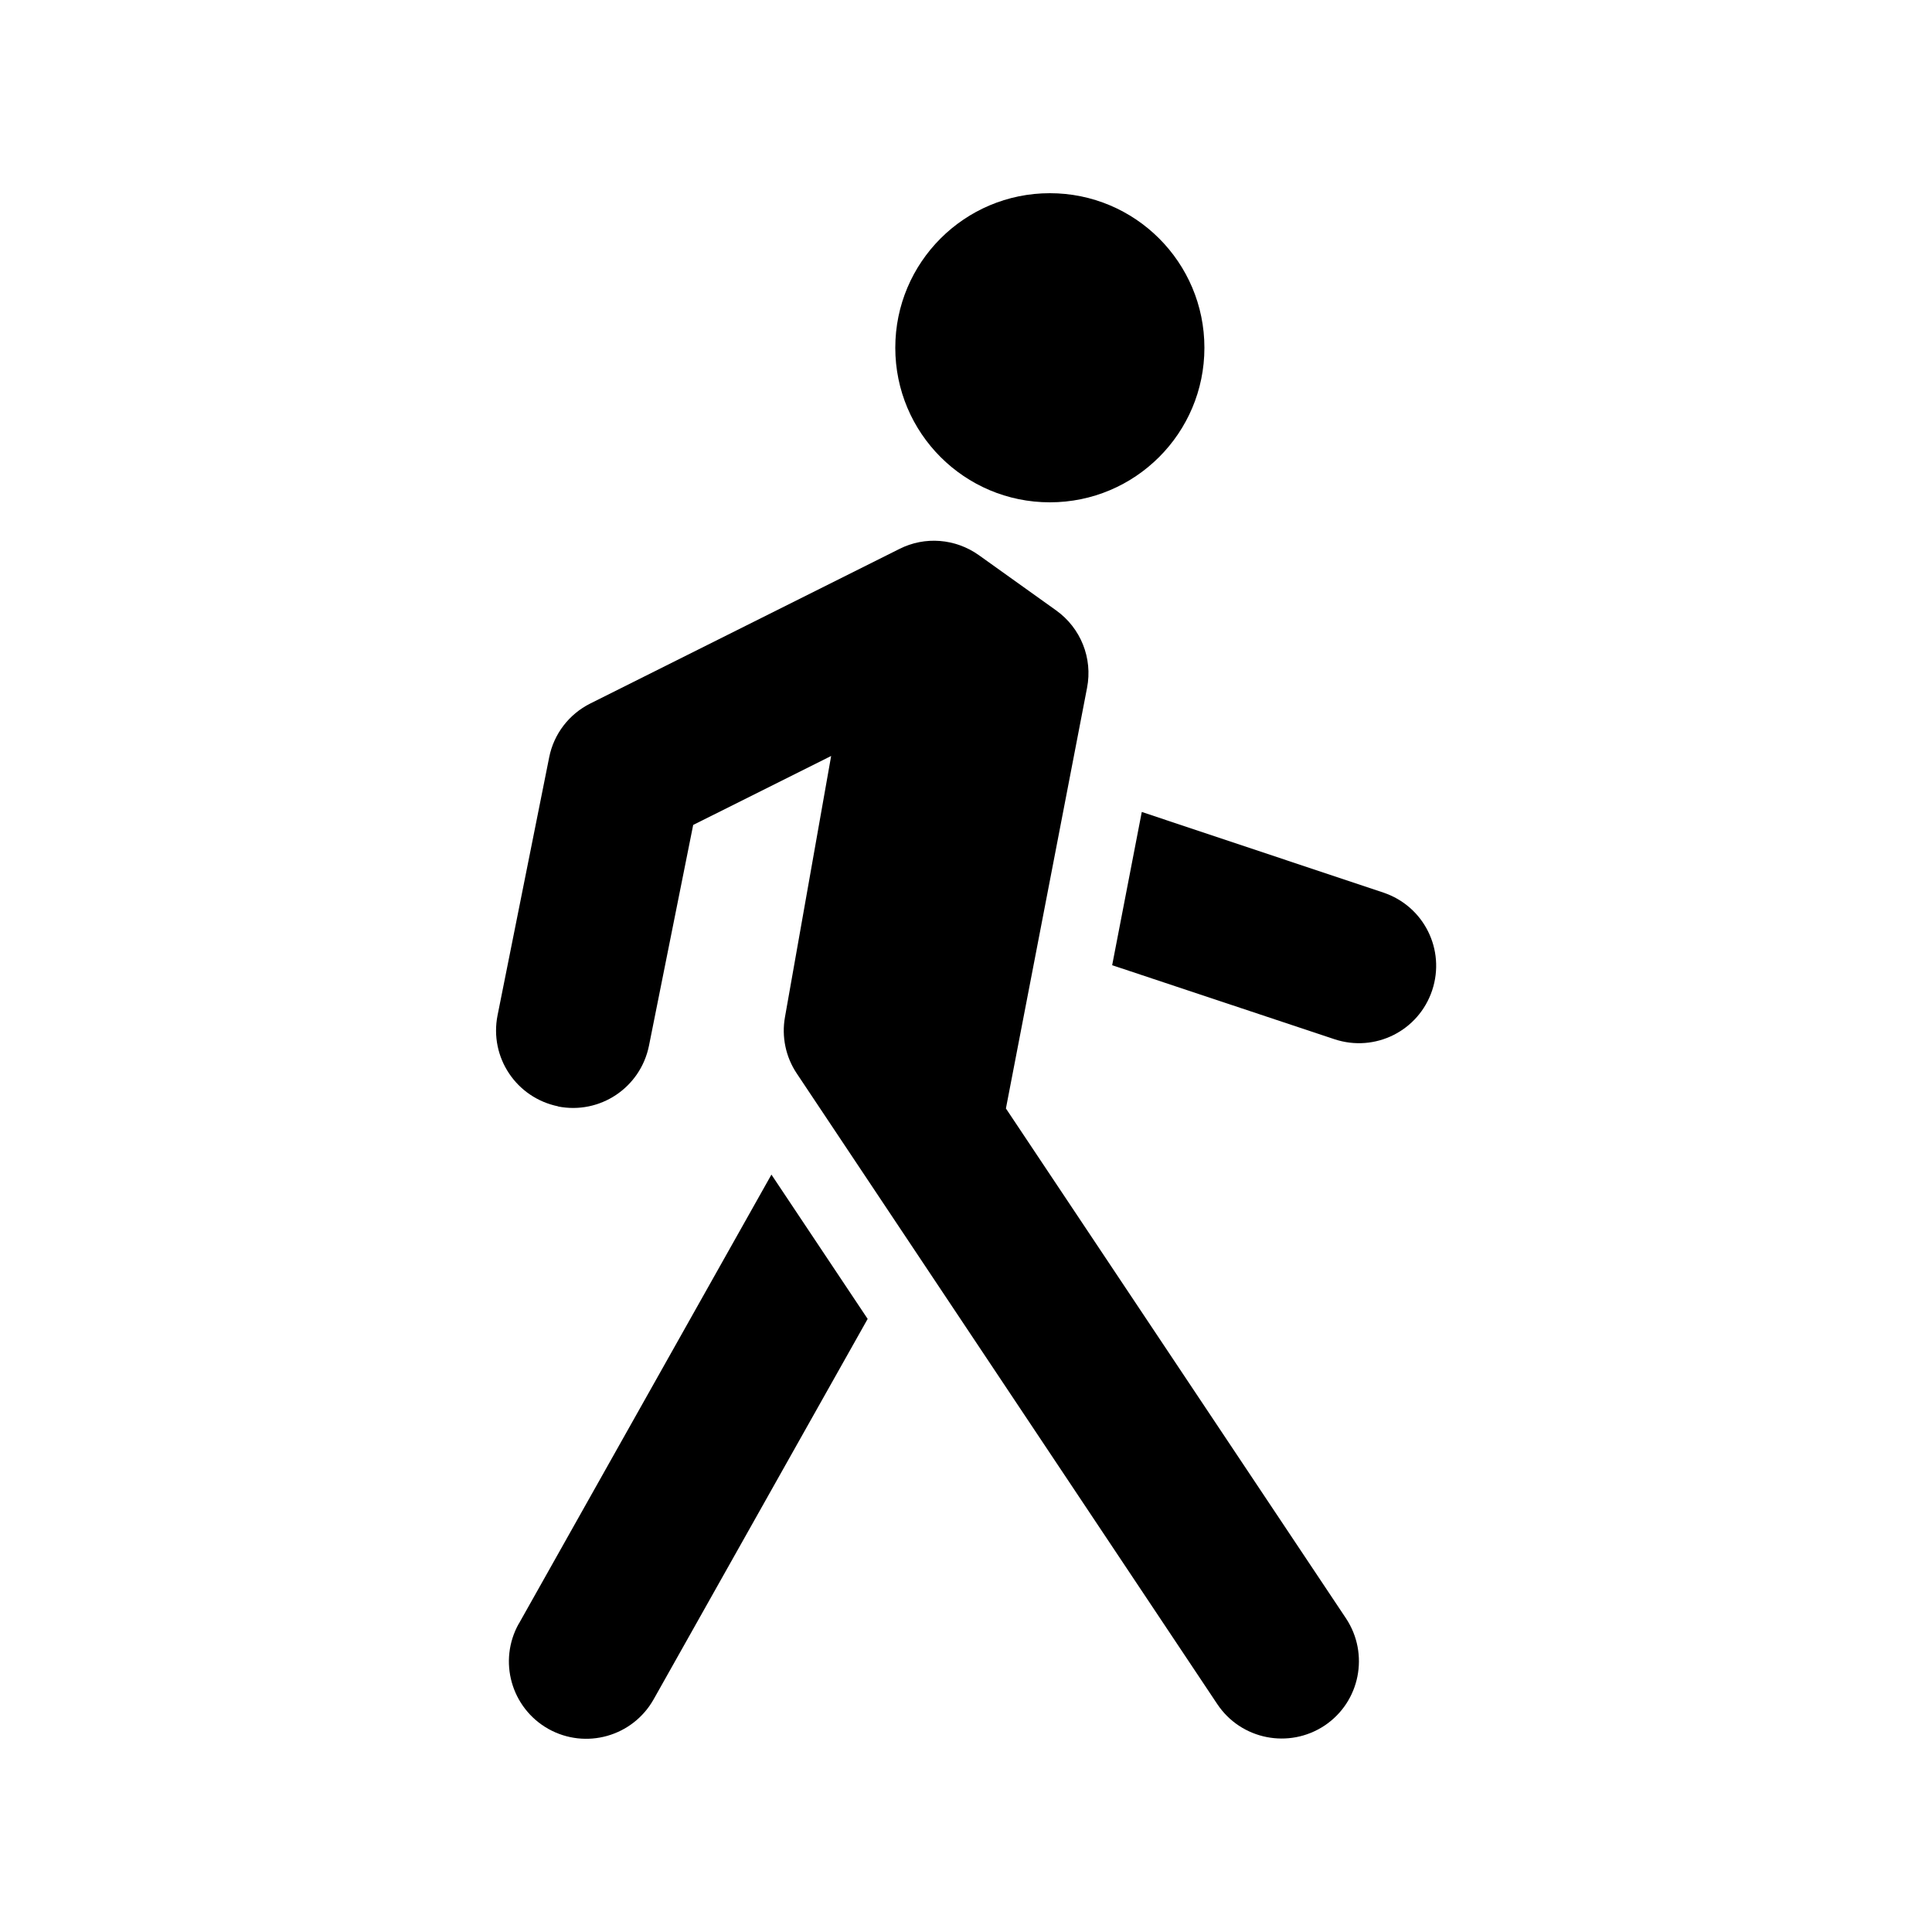 <?xml version="1.0" encoding="UTF-8"?> <svg xmlns="http://www.w3.org/2000/svg" viewBox="0 0 100 100" fill-rule="evenodd"><path d="m26.852 84.039c-1.078 1.93-0.398 4.359 1.531 5.449 1.93 1.078 4.359 0.398 5.449-1.531l11.078-19.691-4.981-7.469-13.07 23.238z" fill-rule="evenodd"></path><path d="m62.34 18c0 4.418-3.582 8-8 8-4.418 0-8-3.582-8-8s3.582-8 8-8c4.418 0 8 3.582 8 8"></path><path d="m28.879 57.27c2.172 0.43 4.269-0.969 4.711-3.141l2.289-11.43 7.141-3.57-2.391 13.52c-0.18 1.012 0.039 2.059 0.609 2.91l21.77 32.648c1.23 1.84 3.711 2.328 5.551 1.109 1.84-1.23 2.328-3.711 1.109-5.551l-17.602-26.391 4.199-21.77c0.301-1.539-0.328-3.102-1.602-4.012l-4-2.859c-1.211-0.859-2.789-0.988-4.109-0.32l-16 8c-1.102 0.551-1.891 1.578-2.129 2.789l-2.672 13.352c-0.43 2.172 0.969 4.269 3.141 4.711z" fill-rule="evenodd"></path><path d="m57.57 49.961 11.5 3.828c2.102 0.699 4.359-0.43 5.059-2.531 0.699-2.102-0.43-4.359-2.531-5.059l-12.5-4.172-1.531 7.922z" fill-rule="evenodd"></path></svg> 